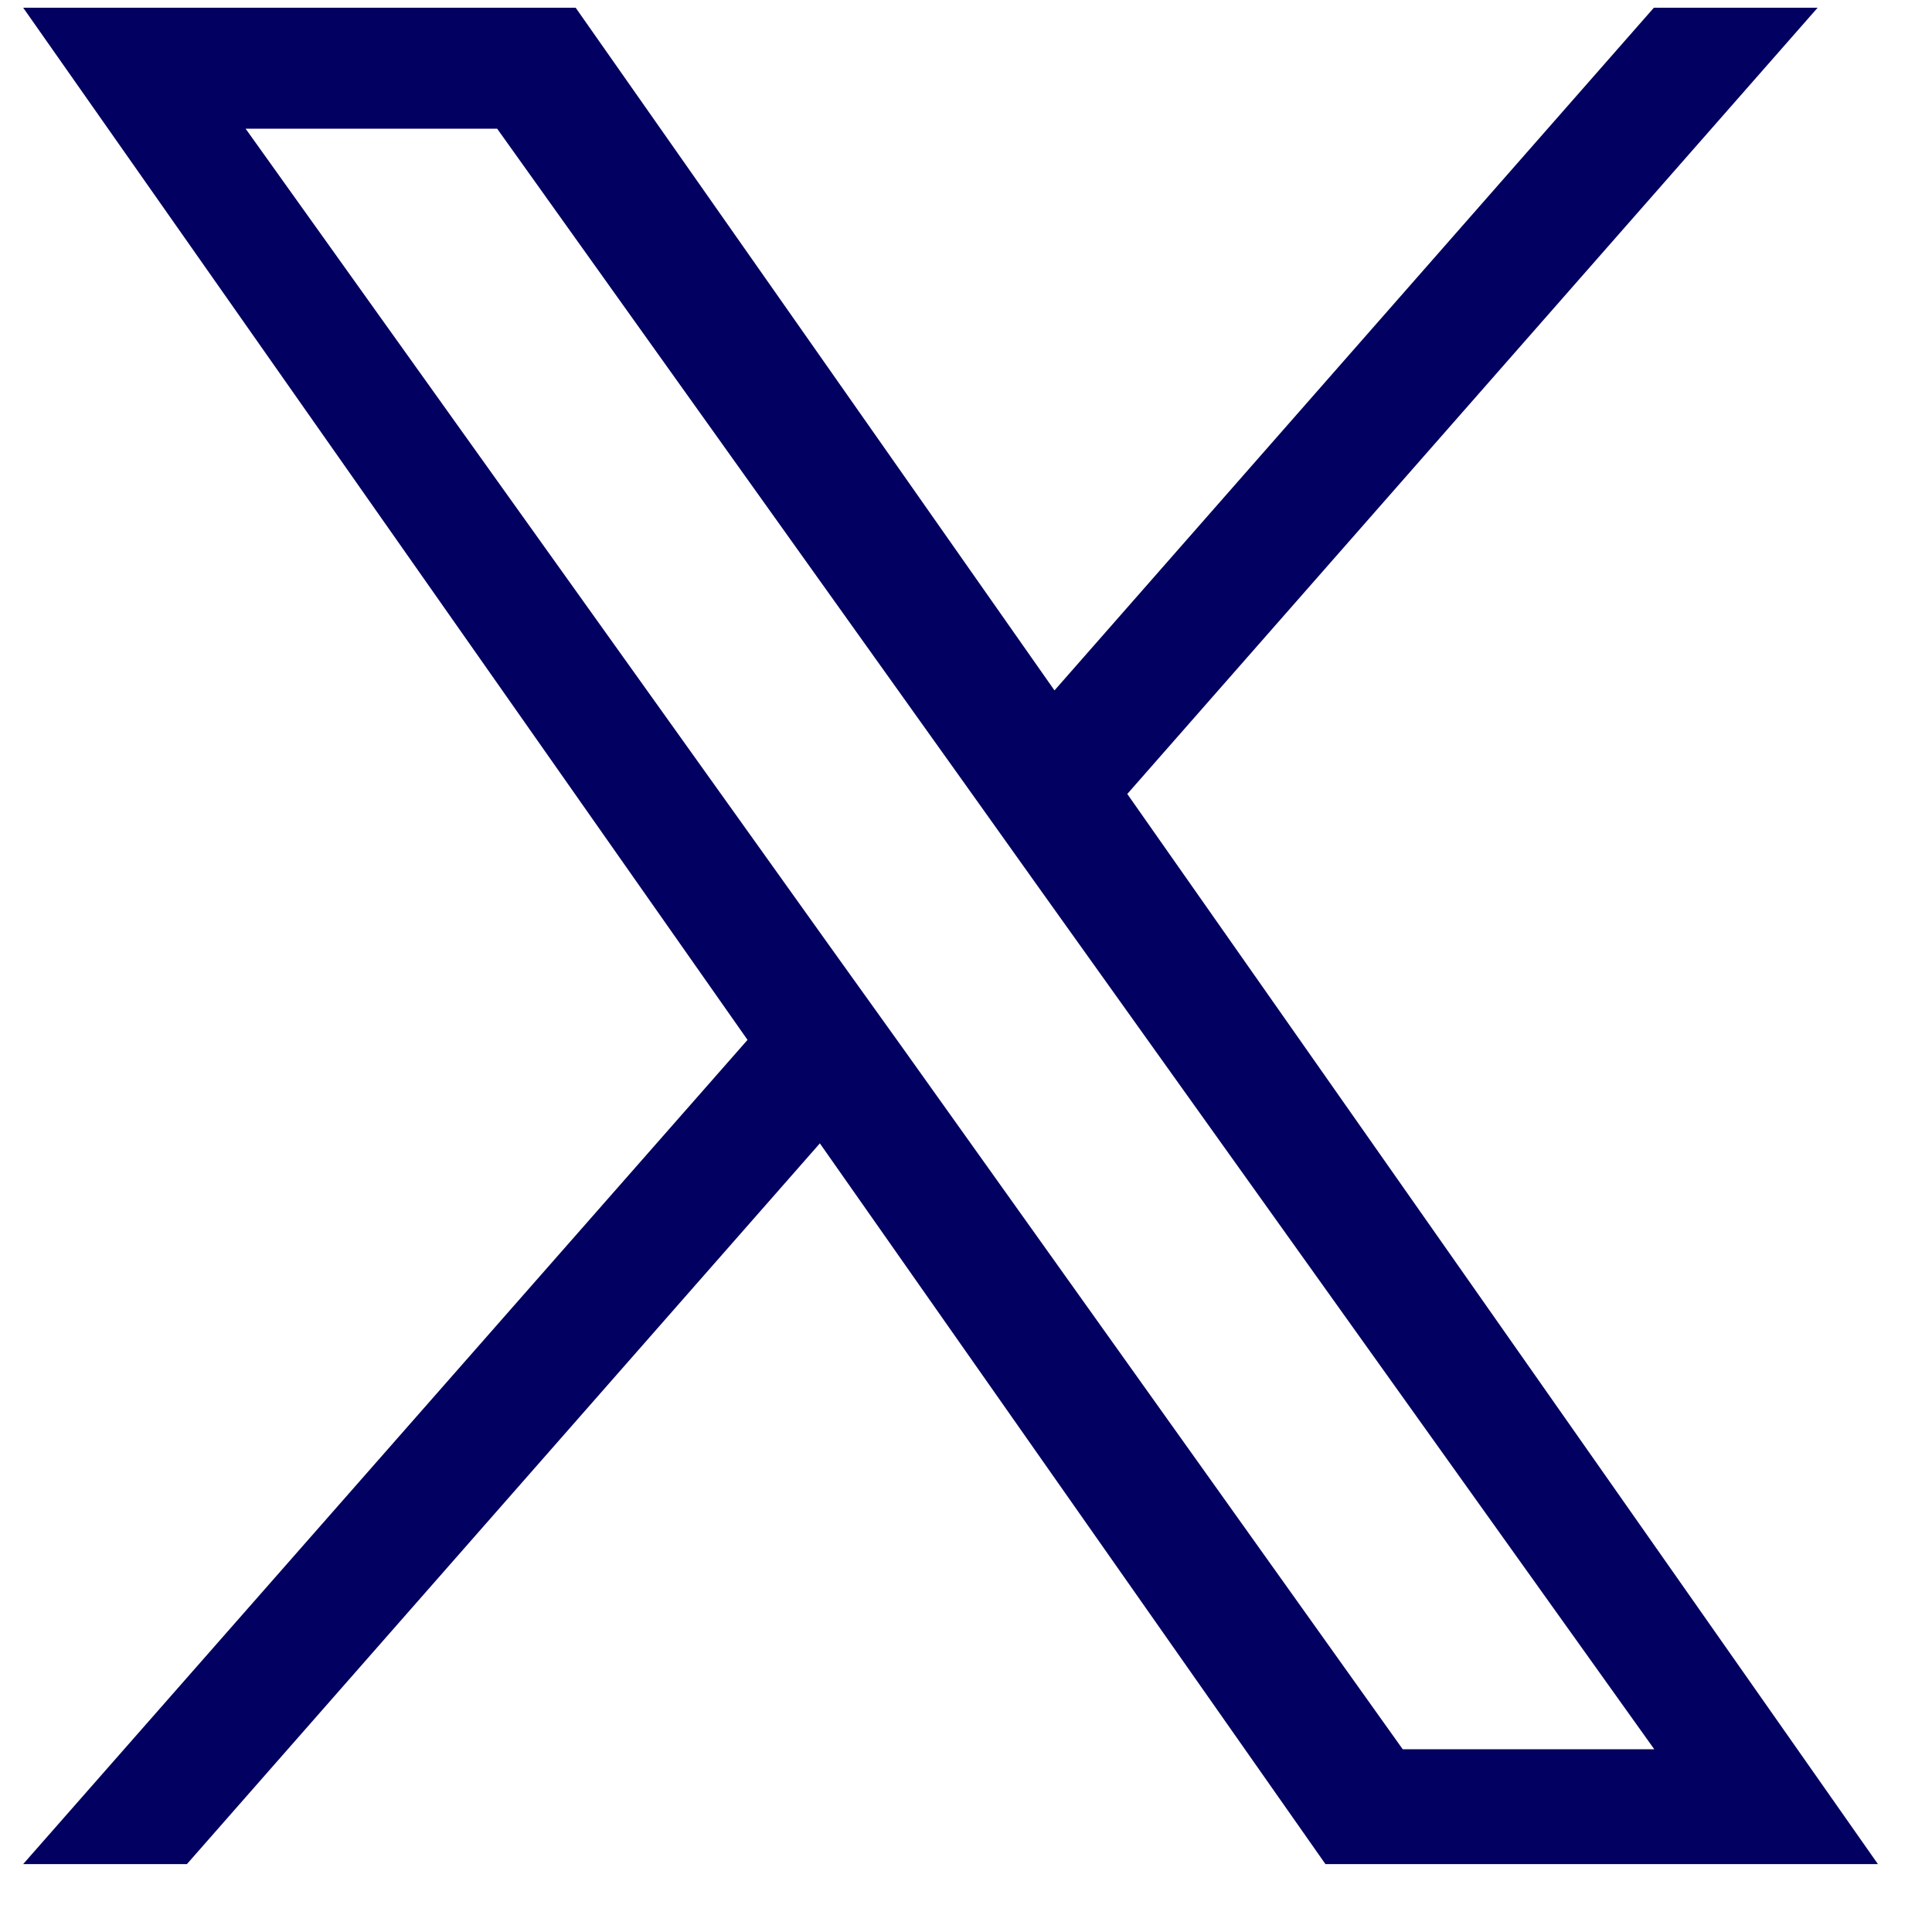 <svg width="25" height="25" viewBox="0 0 25 25" fill="none" xmlns="http://www.w3.org/2000/svg">
<path d="M14.587 10.274L23.52 0.1H21.401L13.645 8.934L7.449 0.1H0.3L9.673 13.456L0.3 24.121H2.419L10.609 14.795L17.151 24.121H24.3L14.587 10.274ZM11.688 13.571L10.735 12.241L3.178 1.665H6.433L12.53 10.206L13.477 11.535L21.406 22.635H18.151L11.688 13.571Z" fill="#020060"/>
</svg>
